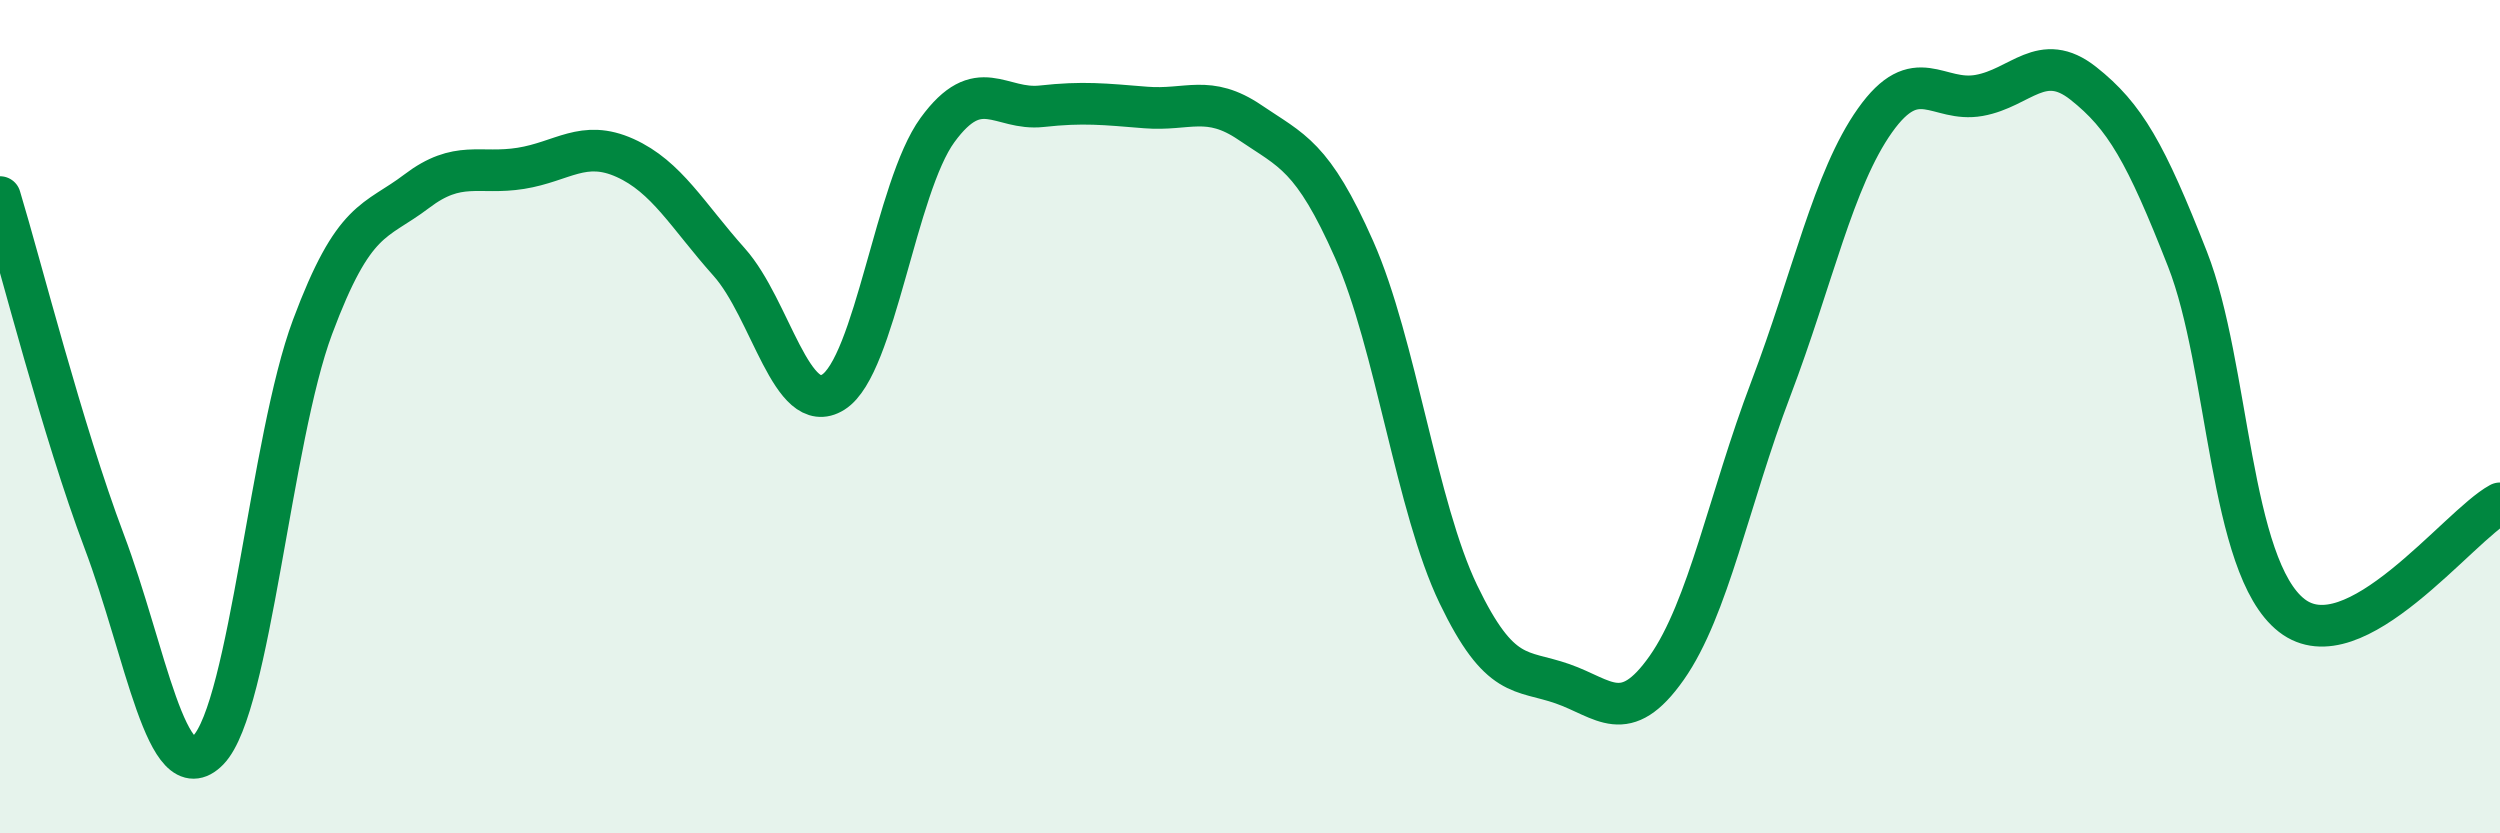 
    <svg width="60" height="20" viewBox="0 0 60 20" xmlns="http://www.w3.org/2000/svg">
      <path
        d="M 0,4.73 C 0.5,6.38 1.5,10.34 2.5,12.99 C 3.5,15.64 4,19.03 5,18 C 6,16.97 6.5,10.53 7.5,7.85 C 8.5,5.17 9,5.35 10,4.59 C 11,3.83 11.5,4.2 12.5,4.04 C 13.5,3.88 14,3.34 15,3.79 C 16,4.24 16.5,5.17 17.5,6.29 C 18.5,7.41 19,10.04 20,9.41 C 21,8.78 21.5,4.49 22.5,3.12 C 23.5,1.75 24,2.66 25,2.55 C 26,2.44 26.5,2.5 27.5,2.58 C 28.5,2.66 29,2.26 30,2.94 C 31,3.62 31.5,3.73 32.5,5.99 C 33.5,8.25 34,12.18 35,14.26 C 36,16.34 36.5,16.06 37.5,16.41 C 38.5,16.76 39,17.45 40,16.03 C 41,14.61 41.5,11.96 42.5,9.33 C 43.5,6.7 44,4.3 45,2.89 C 46,1.48 46.5,2.47 47.5,2.29 C 48.5,2.11 49,1.21 50,2 C 51,2.79 51.5,3.67 52.5,6.22 C 53.5,8.77 53.5,13.6 55,14.77 C 56.5,15.94 59,12.62 60,12.08L60 20L0 20Z"
        fill="#008740"
        opacity="0.1"
        stroke-linecap="round"
        stroke-linejoin="round"
      />
      <path
        d="M 0,4.73 C 0.5,6.38 1.5,10.34 2.5,12.99 C 3.5,15.64 4,19.03 5,18 C 6,16.97 6.5,10.53 7.5,7.85 C 8.5,5.17 9,5.35 10,4.59 C 11,3.83 11.5,4.2 12.5,4.04 C 13.5,3.88 14,3.34 15,3.79 C 16,4.24 16.5,5.17 17.5,6.29 C 18.5,7.41 19,10.04 20,9.41 C 21,8.78 21.5,4.49 22.5,3.12 C 23.5,1.75 24,2.66 25,2.55 C 26,2.44 26.5,2.5 27.5,2.58 C 28.5,2.66 29,2.26 30,2.94 C 31,3.62 31.5,3.73 32.5,5.99 C 33.5,8.25 34,12.18 35,14.26 C 36,16.34 36.5,16.06 37.5,16.41 C 38.5,16.76 39,17.45 40,16.03 C 41,14.61 41.5,11.96 42.5,9.33 C 43.5,6.7 44,4.3 45,2.89 C 46,1.48 46.5,2.47 47.5,2.29 C 48.5,2.11 49,1.21 50,2 C 51,2.79 51.5,3.67 52.5,6.22 C 53.5,8.77 53.5,13.6 55,14.77 C 56.5,15.94 59,12.62 60,12.08"
        stroke="#008740"
        stroke-width="1"
        fill="none"
        stroke-linecap="round"
        stroke-linejoin="round"
      />
    </svg>
  